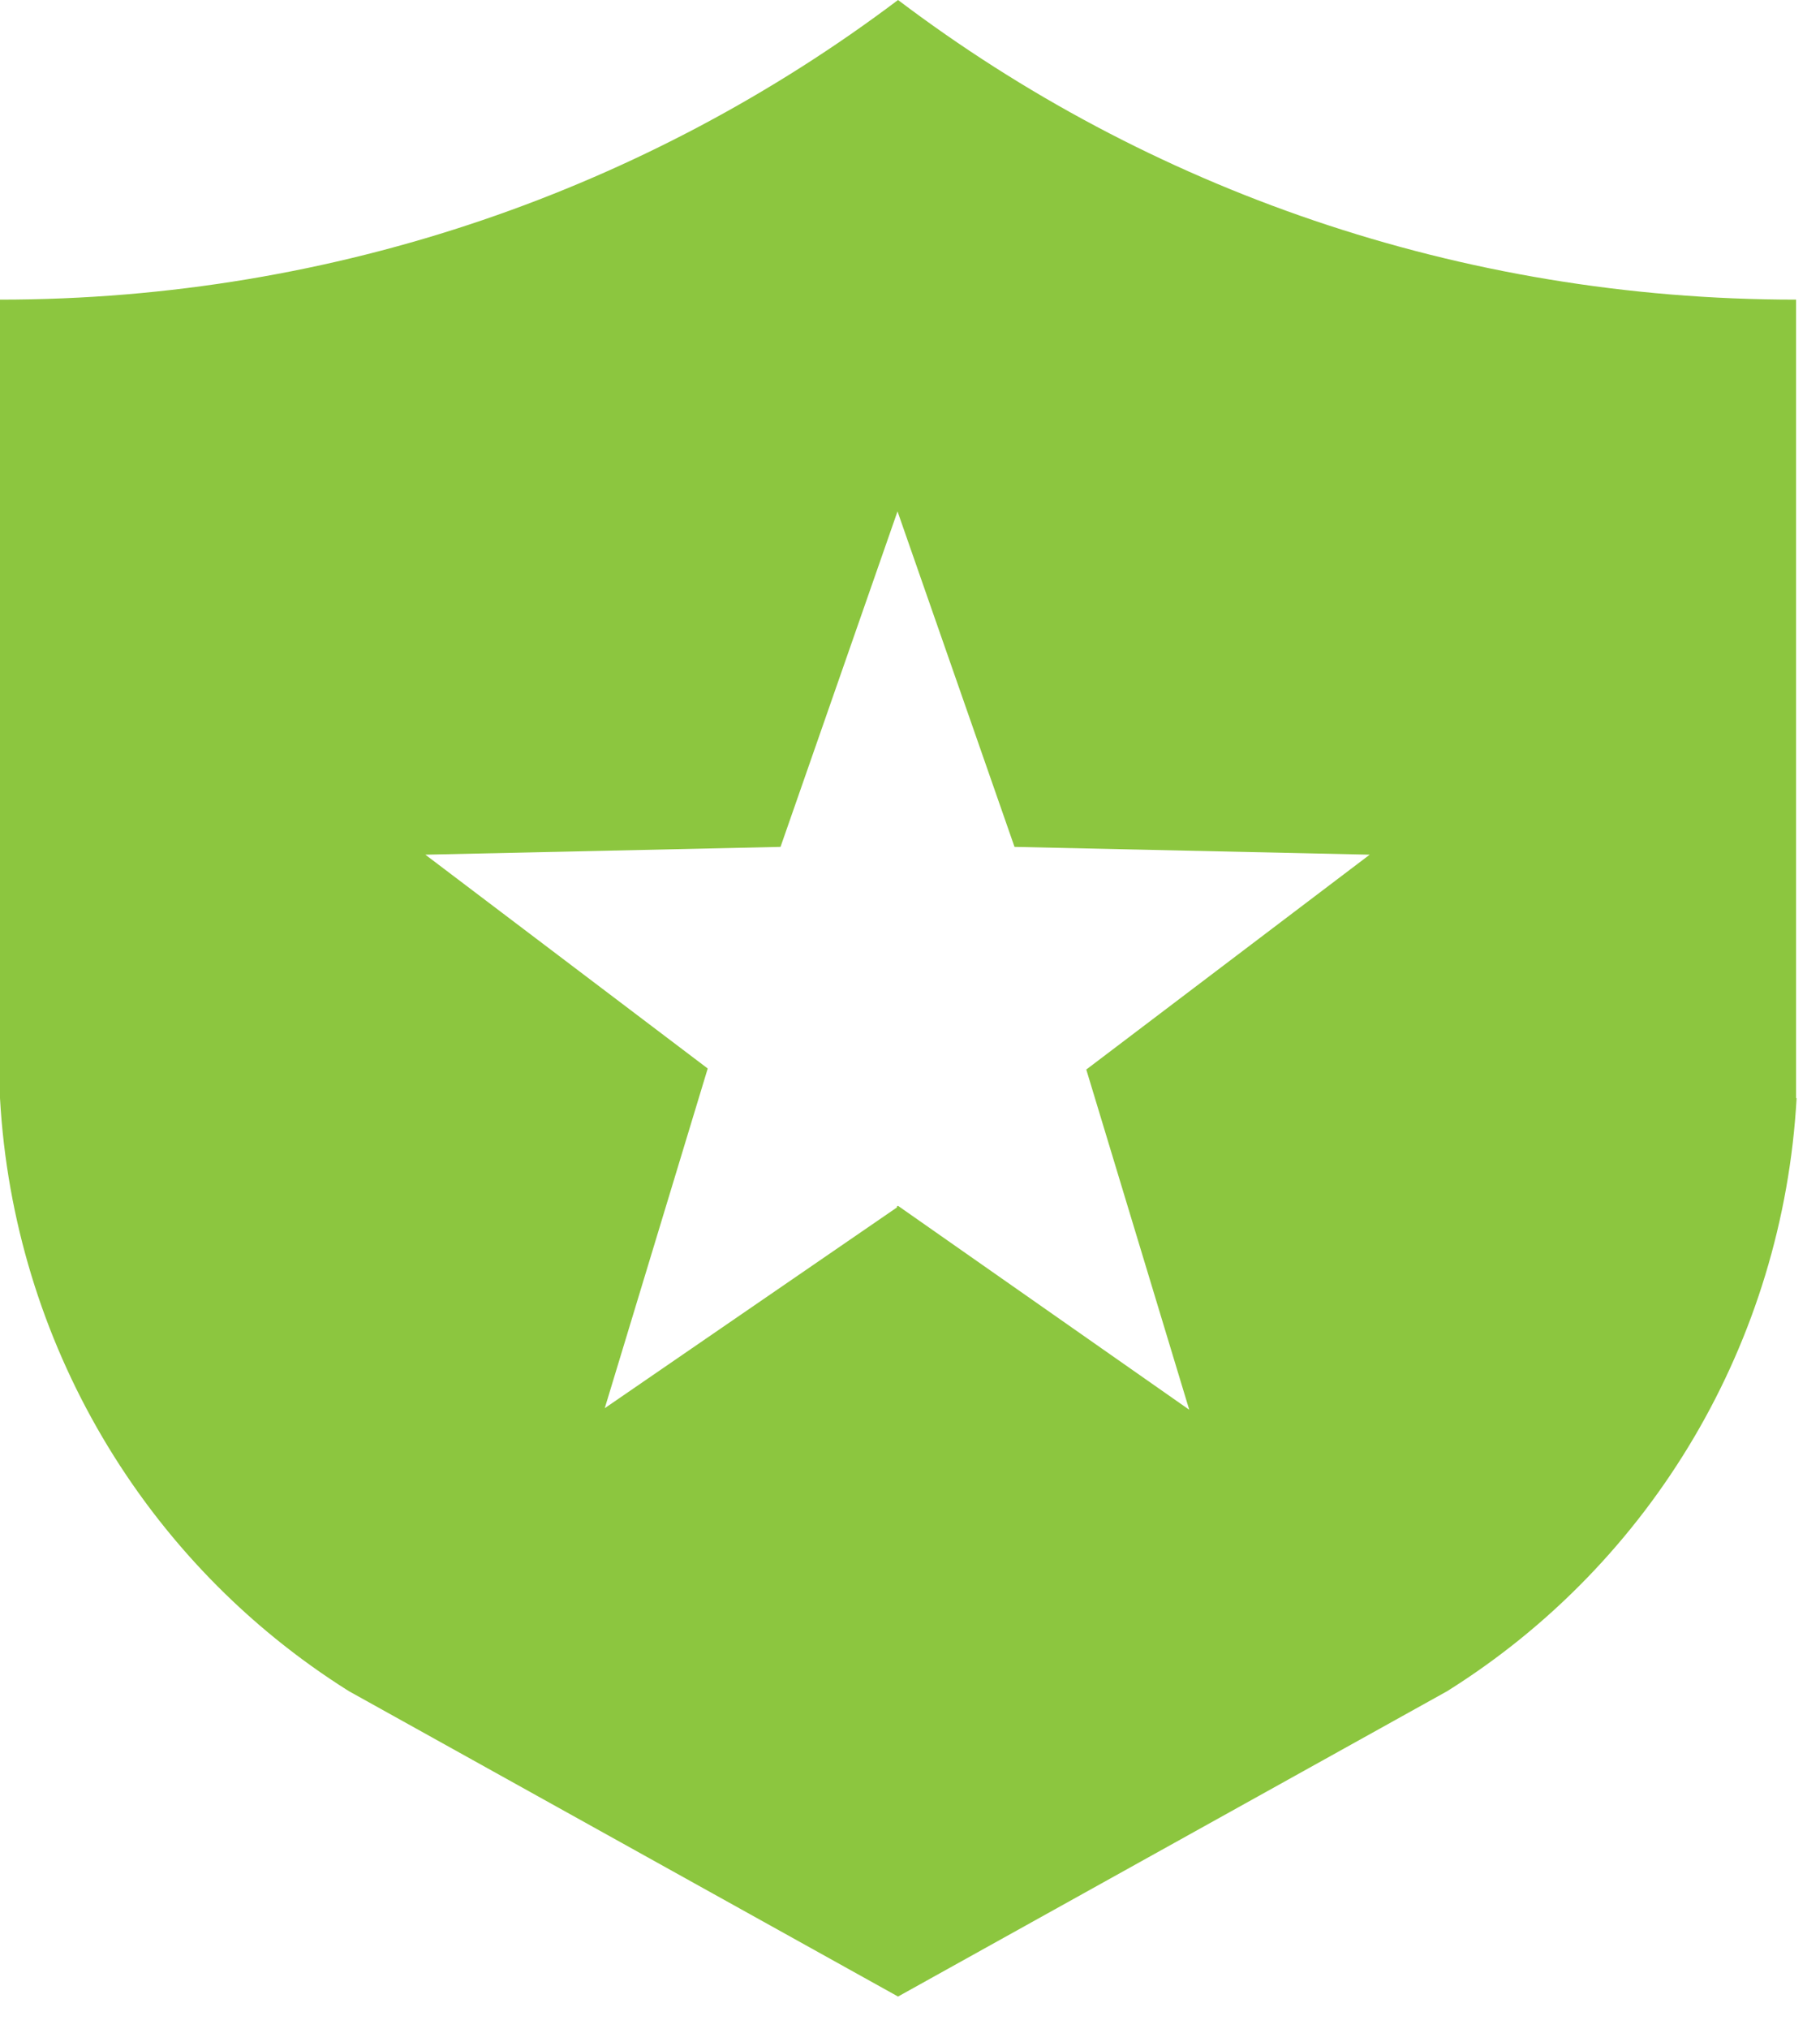 <svg width="35" height="39" viewBox="0 0 35 39" fill="none" xmlns="http://www.w3.org/2000/svg">
<g clip-path="url(#clip0_1_45)">
<path d="M34.55 21.11C34.29 25.78 31.79 30.03 27.83 32.51L17.27 38.38L6.71 32.51C2.76 30.03 0.26 25.78 0 21.11V5.76C6.49 5.76 12.48 3.61 17.27 0C22.07 3.63 28.06 5.76 34.54 5.76V21.11H34.55ZM17.27 23.18L22.87 27.1L20.89 20.56L26.34 16.43L19.51 16.28L17.26 9.83L15.01 16.28L8.18 16.43L13.61 20.54L11.63 27.07L17.25 23.21V23.19L17.27 23.18Z" fill="#8CC63F"/>
</g>
<defs>
<clipPath id="clip0_1_45">
<rect width="34.55" height="38.39" fill="white"/>
</clipPath>
</defs>
</svg>
